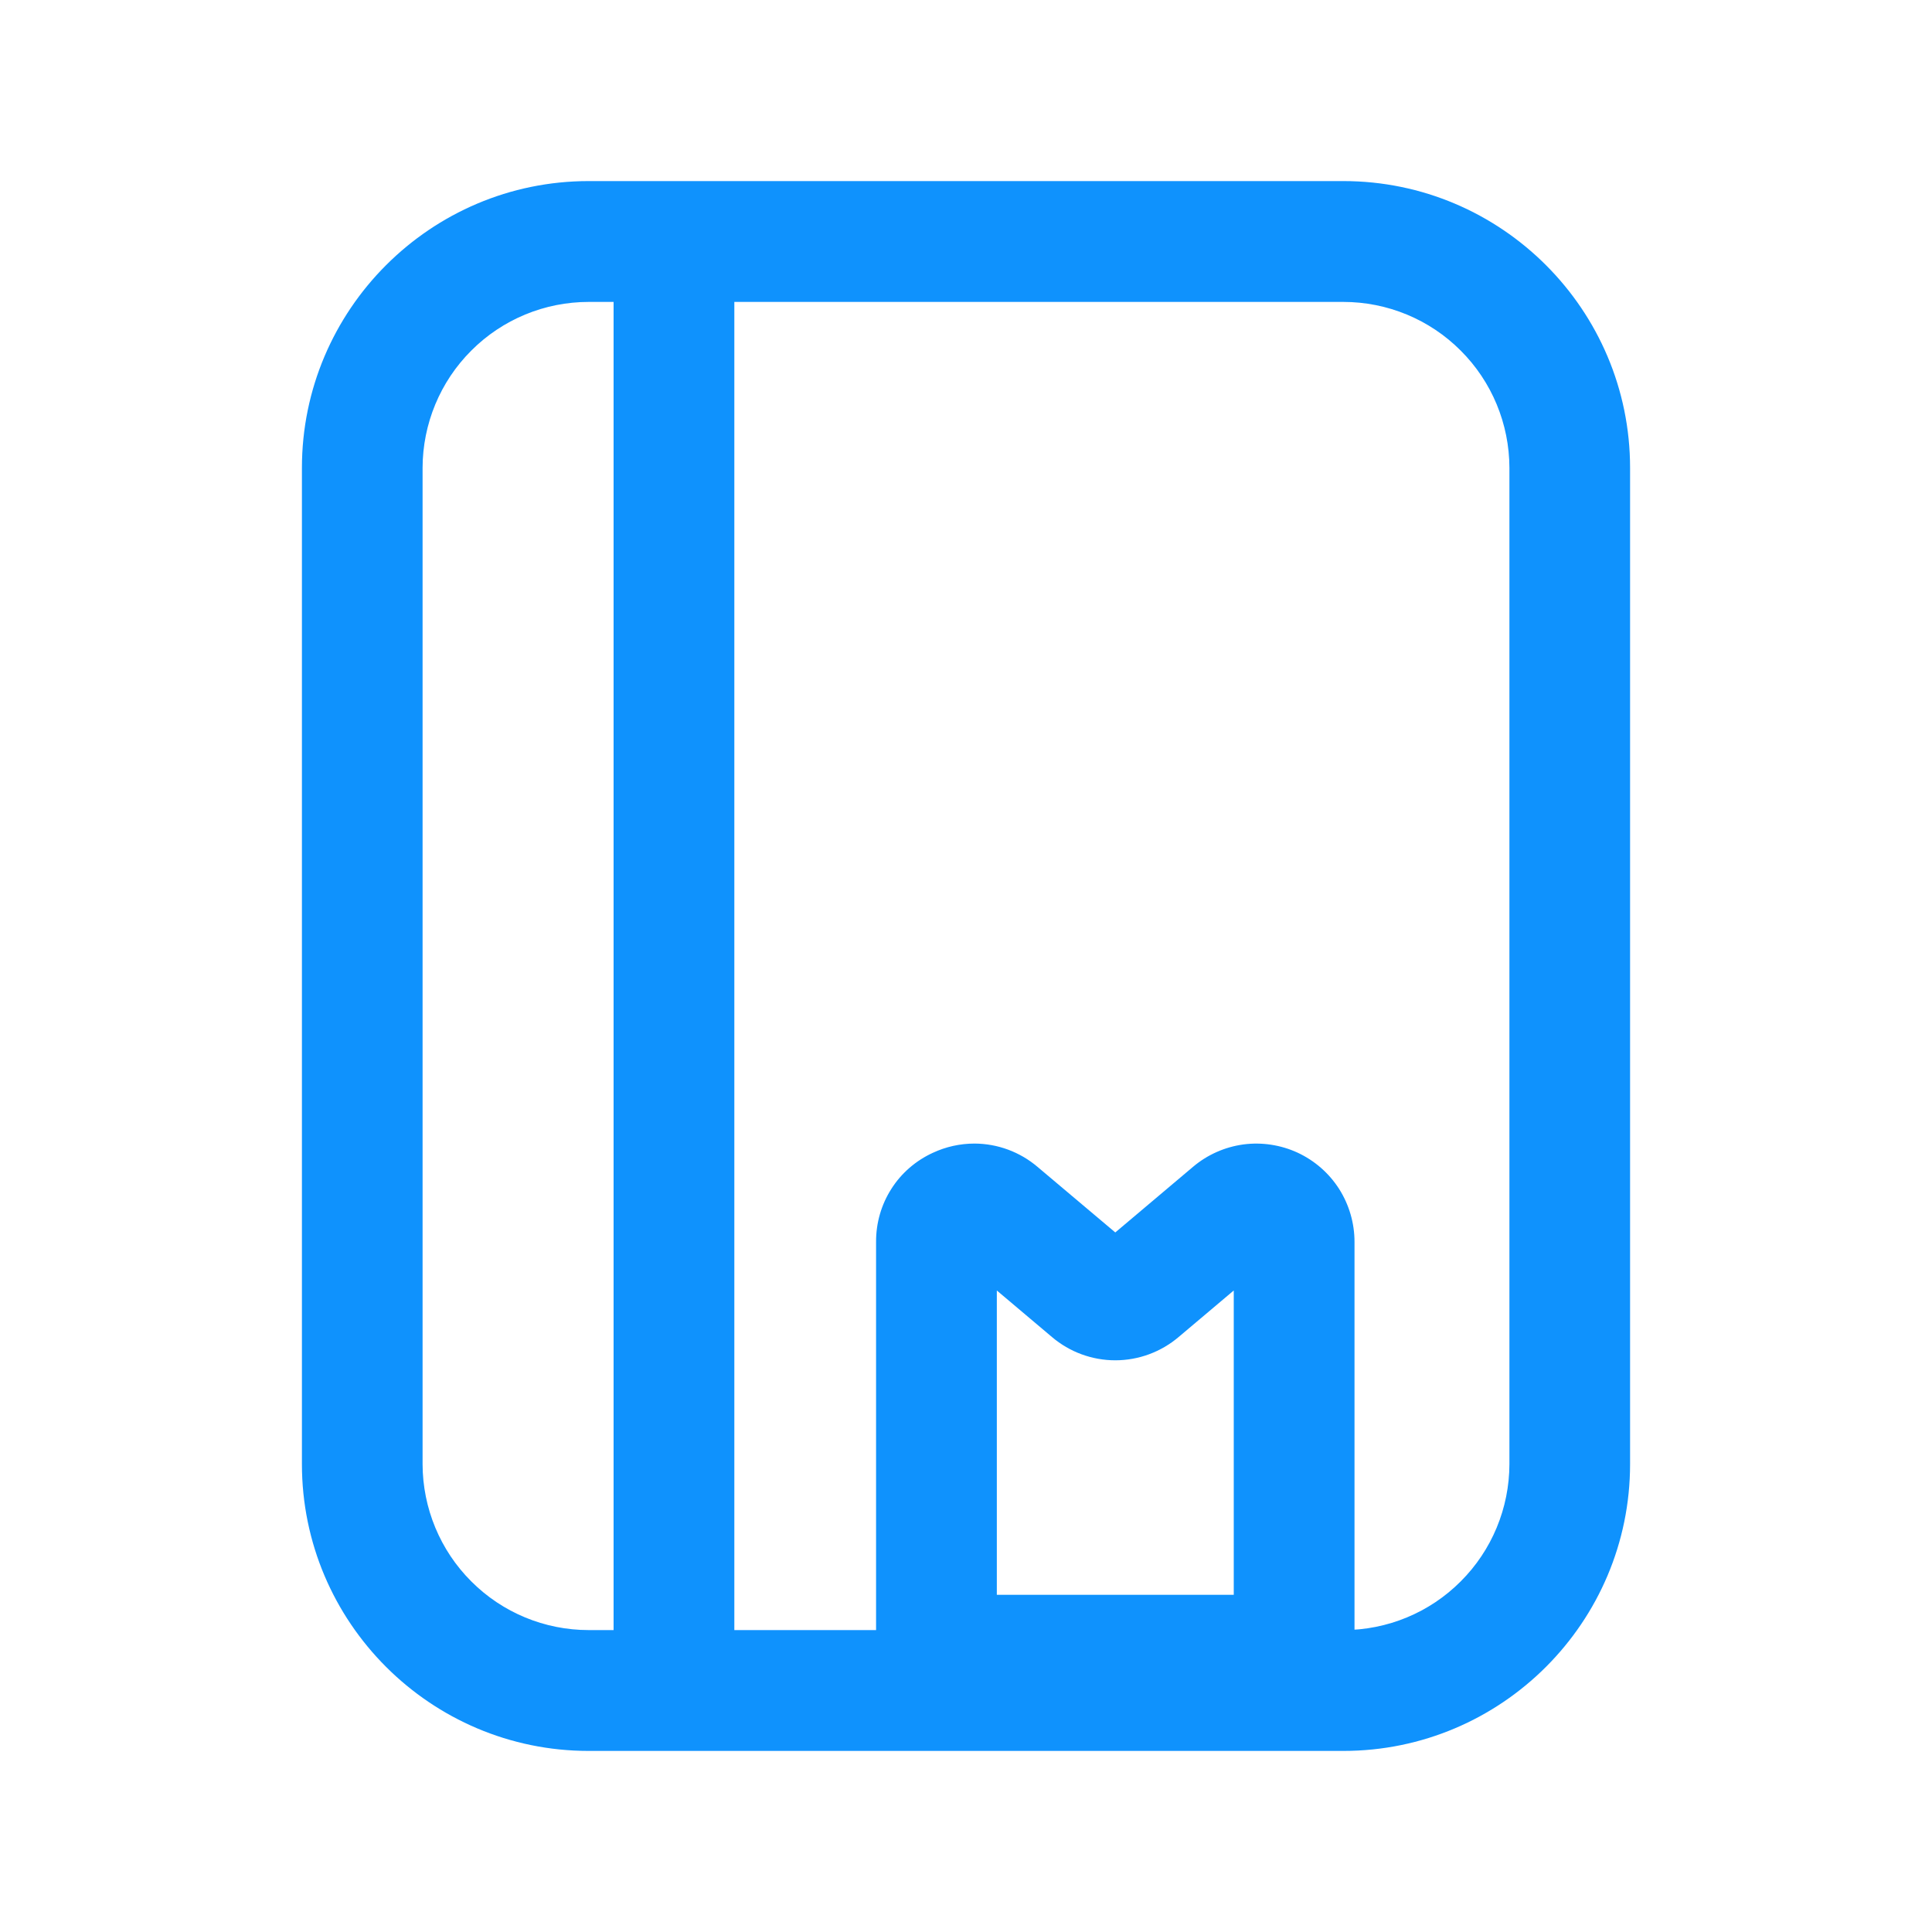 <svg width="22" height="22" viewBox="0 0 22 22" fill="none" xmlns="http://www.w3.org/2000/svg">
<path d="M15.297 2.062H6.703C4.903 2.062 3.438 3.528 3.438 5.328V16.672C3.438 18.473 4.903 19.938 6.703 19.938H15.297C17.098 19.938 18.562 18.473 18.562 16.672V5.328C18.562 3.528 17.098 2.062 15.297 2.062ZM6.703 18.562C6.202 18.562 5.721 18.363 5.367 18.008C5.012 17.654 4.813 17.173 4.812 16.672V5.328C4.813 4.827 5.012 4.346 5.367 3.992C5.721 3.637 6.202 3.438 6.703 3.438H15.297C15.798 3.438 16.279 3.637 16.633 3.992C16.988 4.346 17.187 4.827 17.188 5.328V16.672C17.187 17.173 16.988 17.654 16.633 18.008C16.279 18.363 15.798 18.562 15.297 18.562H6.703Z" fill="#0F92FD"/>
<path d="M6.987 18.847H8.362V3.065H6.987V18.847ZM11.097 13.022C10.933 13.022 10.771 13.058 10.623 13.127C10.429 13.216 10.264 13.358 10.15 13.538C10.035 13.718 9.975 13.927 9.976 14.141V18.846C9.976 19.028 10.048 19.203 10.177 19.332C10.306 19.461 10.481 19.533 10.663 19.533H14.736C14.919 19.533 15.094 19.461 15.222 19.332C15.351 19.203 15.424 19.028 15.424 18.846V14.141C15.424 13.928 15.363 13.719 15.249 13.539C15.134 13.359 14.97 13.216 14.777 13.126C14.584 13.037 14.369 13.004 14.158 13.032C13.947 13.061 13.748 13.149 13.585 13.287L12.7 14.034L11.814 13.287C11.614 13.117 11.36 13.023 11.097 13.022ZM11.351 18.16V14.695L11.979 15.225C12.18 15.396 12.436 15.49 12.7 15.49C12.964 15.49 13.219 15.396 13.421 15.225L14.049 14.695V18.16H11.351Z" fill="#0F92FD"/>
</svg>

